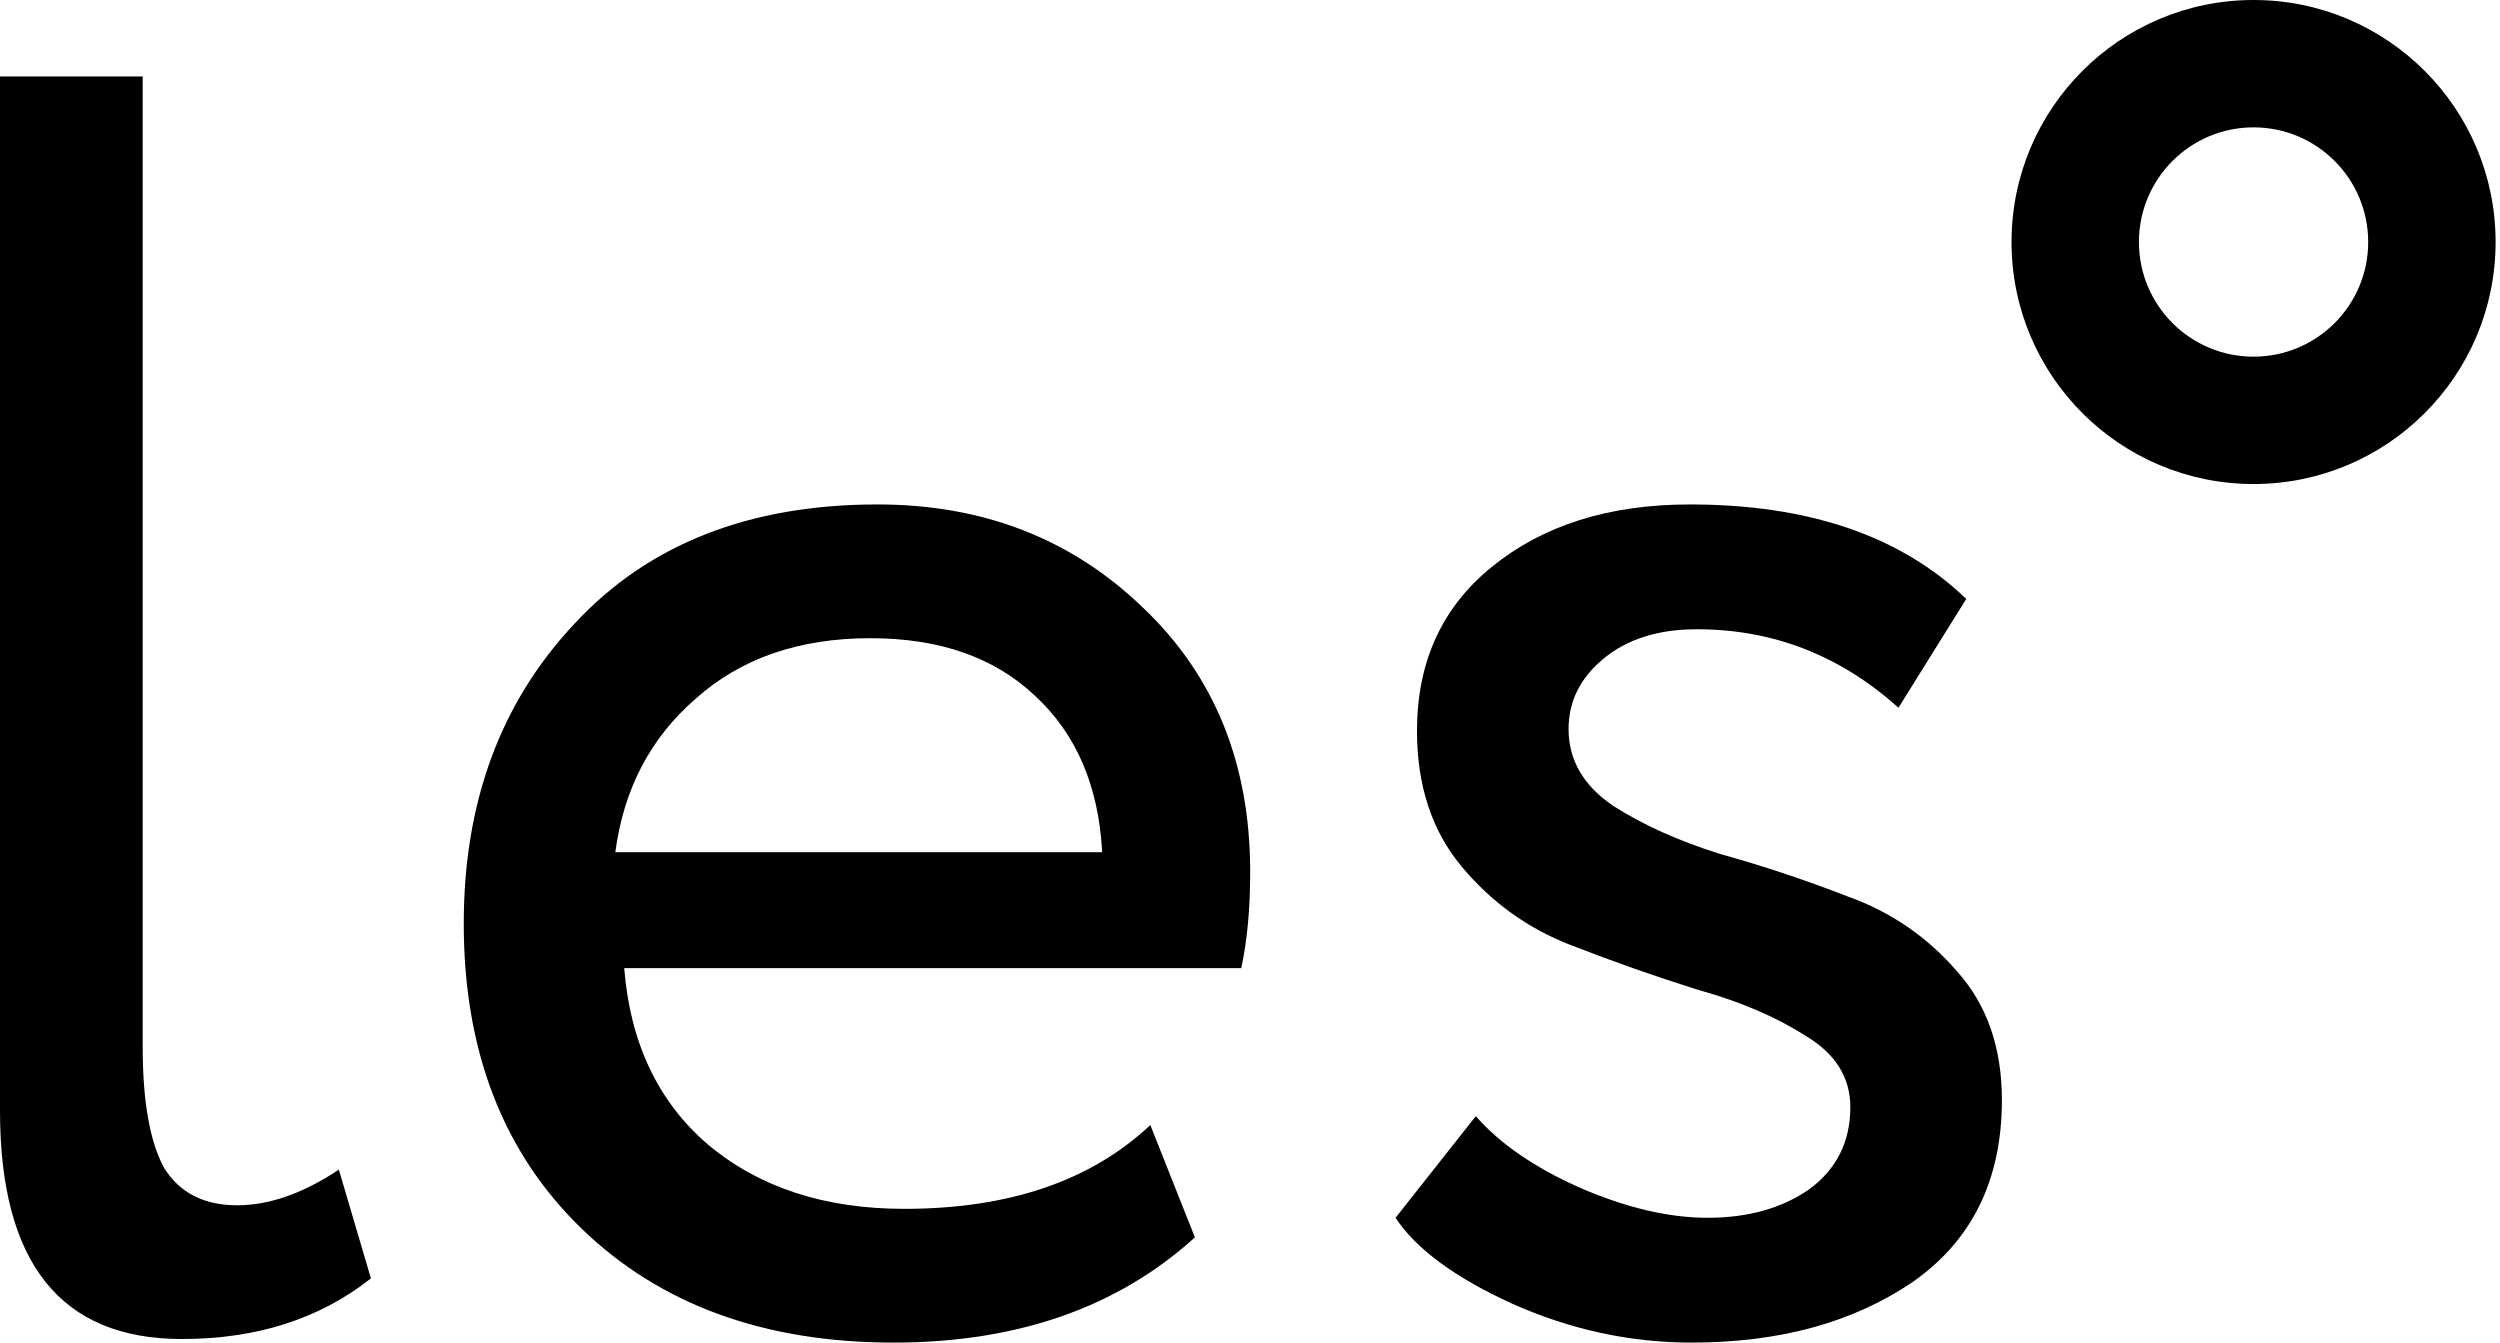 <?xml version="1.0" encoding="UTF-8"?> <svg xmlns="http://www.w3.org/2000/svg" width="54" height="29" viewBox="0 0 54 29" fill="none"><path d="M0 23.992V1.651H3.082V22.606C3.082 23.787 3.236 24.66 3.544 25.225C3.878 25.764 4.404 26.034 5.123 26.034C5.816 26.034 6.548 25.777 7.319 25.264L8.012 27.613C6.908 28.486 5.547 28.923 3.929 28.923C1.31 28.923 0 27.279 0 23.992Z" fill="black"></path><path d="M24.847 24.301L25.81 26.727C24.141 28.242 21.971 29 19.3 29C16.501 29 14.254 28.178 12.559 26.535C10.864 24.891 10.017 22.696 10.017 19.948C10.017 17.329 10.813 15.171 12.405 13.477C13.997 11.756 16.18 10.896 18.953 10.896C21.239 10.896 23.152 11.64 24.693 13.13C26.233 14.594 27.004 16.494 27.004 18.831C27.004 19.627 26.94 20.32 26.811 20.911H13.483C13.612 22.529 14.215 23.8 15.294 24.724C16.398 25.649 17.811 26.111 19.531 26.111C21.791 26.111 23.563 25.508 24.847 24.301ZM18.799 13.785C17.258 13.785 16 14.221 15.024 15.094C14.048 15.942 13.471 17.046 13.291 18.407H23.807C23.73 16.969 23.242 15.839 22.343 15.017C21.47 14.196 20.289 13.785 18.799 13.785Z" fill="black"></path><path d="M39.967 23.915C39.967 23.273 39.646 22.76 39.004 22.375C38.362 21.964 37.579 21.63 36.654 21.373C35.755 21.091 34.844 20.77 33.919 20.41C32.995 20.051 32.212 19.486 31.57 18.715C30.928 17.945 30.607 16.969 30.607 15.788C30.607 14.298 31.146 13.117 32.224 12.244C33.329 11.345 34.754 10.896 36.5 10.896C39.068 10.896 41.058 11.576 42.471 12.937L41.007 15.287C39.749 14.157 38.298 13.592 36.654 13.592C35.807 13.592 35.126 13.81 34.613 14.247C34.125 14.658 33.881 15.159 33.881 15.749C33.881 16.417 34.202 16.969 34.844 17.406C35.486 17.817 36.256 18.163 37.155 18.446C38.08 18.702 39.004 19.011 39.928 19.37C40.853 19.704 41.636 20.243 42.278 20.988C42.92 21.707 43.241 22.631 43.241 23.761C43.241 25.482 42.599 26.792 41.315 27.69C40.031 28.564 38.439 29 36.539 29C35.203 29 33.907 28.718 32.648 28.153C31.416 27.588 30.581 26.971 30.144 26.304L31.878 24.108C32.391 24.699 33.136 25.212 34.112 25.649C35.114 26.085 36.038 26.304 36.885 26.304C37.758 26.304 38.49 26.098 39.081 25.687C39.672 25.251 39.967 24.66 39.967 23.915Z" fill="black"></path><path fill-rule="evenodd" clip-rule="evenodd" d="M48.677 7.704C50.044 7.704 51.153 6.595 51.153 5.228C51.153 3.86 50.044 2.751 48.677 2.751C47.309 2.751 46.201 3.86 46.201 5.228C46.201 6.595 47.309 7.704 48.677 7.704ZM48.677 10.455C51.564 10.455 53.905 8.115 53.905 5.228C53.905 2.341 51.564 0 48.677 0C45.79 0 43.449 2.341 43.449 5.228C43.449 8.115 45.79 10.455 48.677 10.455Z" fill="black"></path></svg> 